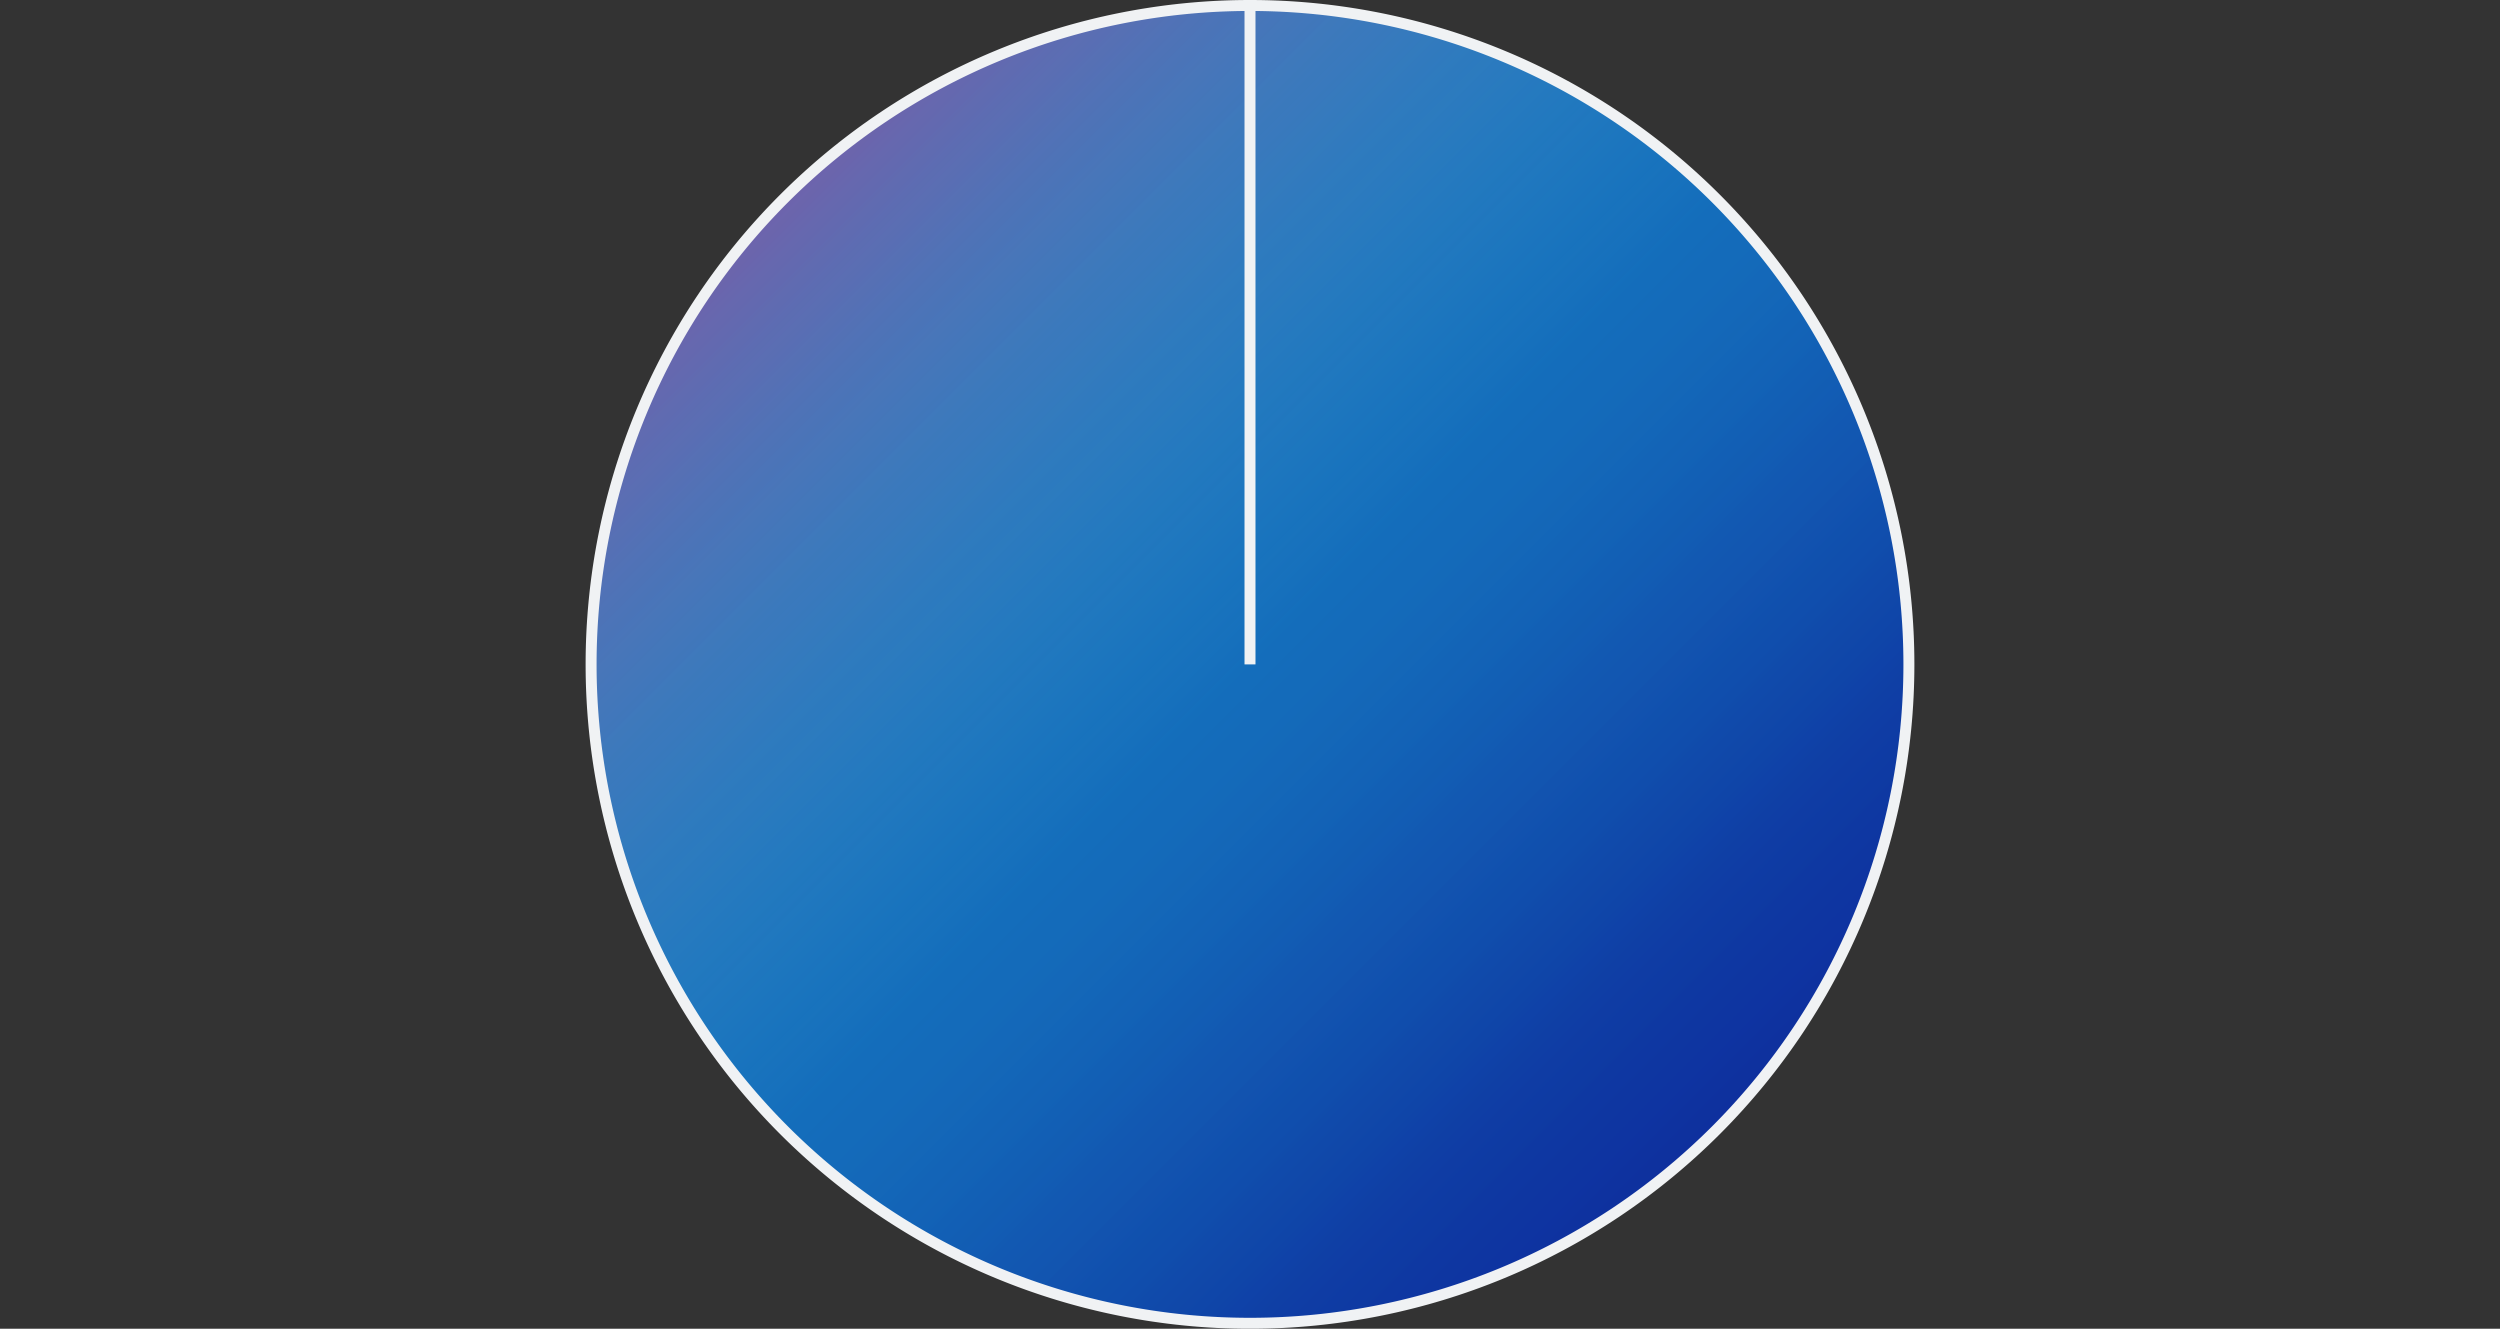 <svg xmlns="http://www.w3.org/2000/svg" xmlns:xlink="http://www.w3.org/1999/xlink" viewBox="0 0 228 121.183">
  <rect x="0" y="0" width="228" height="121.183" fill="#333333" stroke="none"/>
  <defs>
    <linearGradient id="a" data-name="名称未設定グラデーション 25" x1="71.509" y1="18.1" x2="156.491" y2="103.083" gradientUnits="userSpaceOnUse">
      <stop offset="0" stop-color="#8670af" stop-opacity="0.8"/>
      <stop offset="0.5" stop-color="#24ffff" stop-opacity="0.3"/>
      <stop offset="0.687" stop-color="#1997cf" stop-opacity="0.4"/>
      <stop offset="0.873" stop-color="#104bab" stop-opacity="0.473"/>
      <stop offset="1" stop-color="#0d2f9e" stop-opacity="0.5"/>
    </linearGradient>
  </defs>
  <g>
    <path d="M114,60.592V.5A60.092,60.092,0,1,1,53.908,60.592,60.092,60.092,0,0,1,114,.5h0Z" style="fill: #0d2f9e"/>
    <path d="M114,60.592V.5A60.092,60.092,0,1,1,53.908,60.592,60.092,60.092,0,0,1,114,.5h0Z" style="fill: url(#a)"/>
    <path d="M114,60.592V.5A60.092,60.092,0,1,1,53.908,60.592,60.092,60.092,0,0,1,114,.5h0Z" style="fill: none;stroke: #f0f2f4;stroke-miterlimit: 10"/>
  </g>
</svg>
